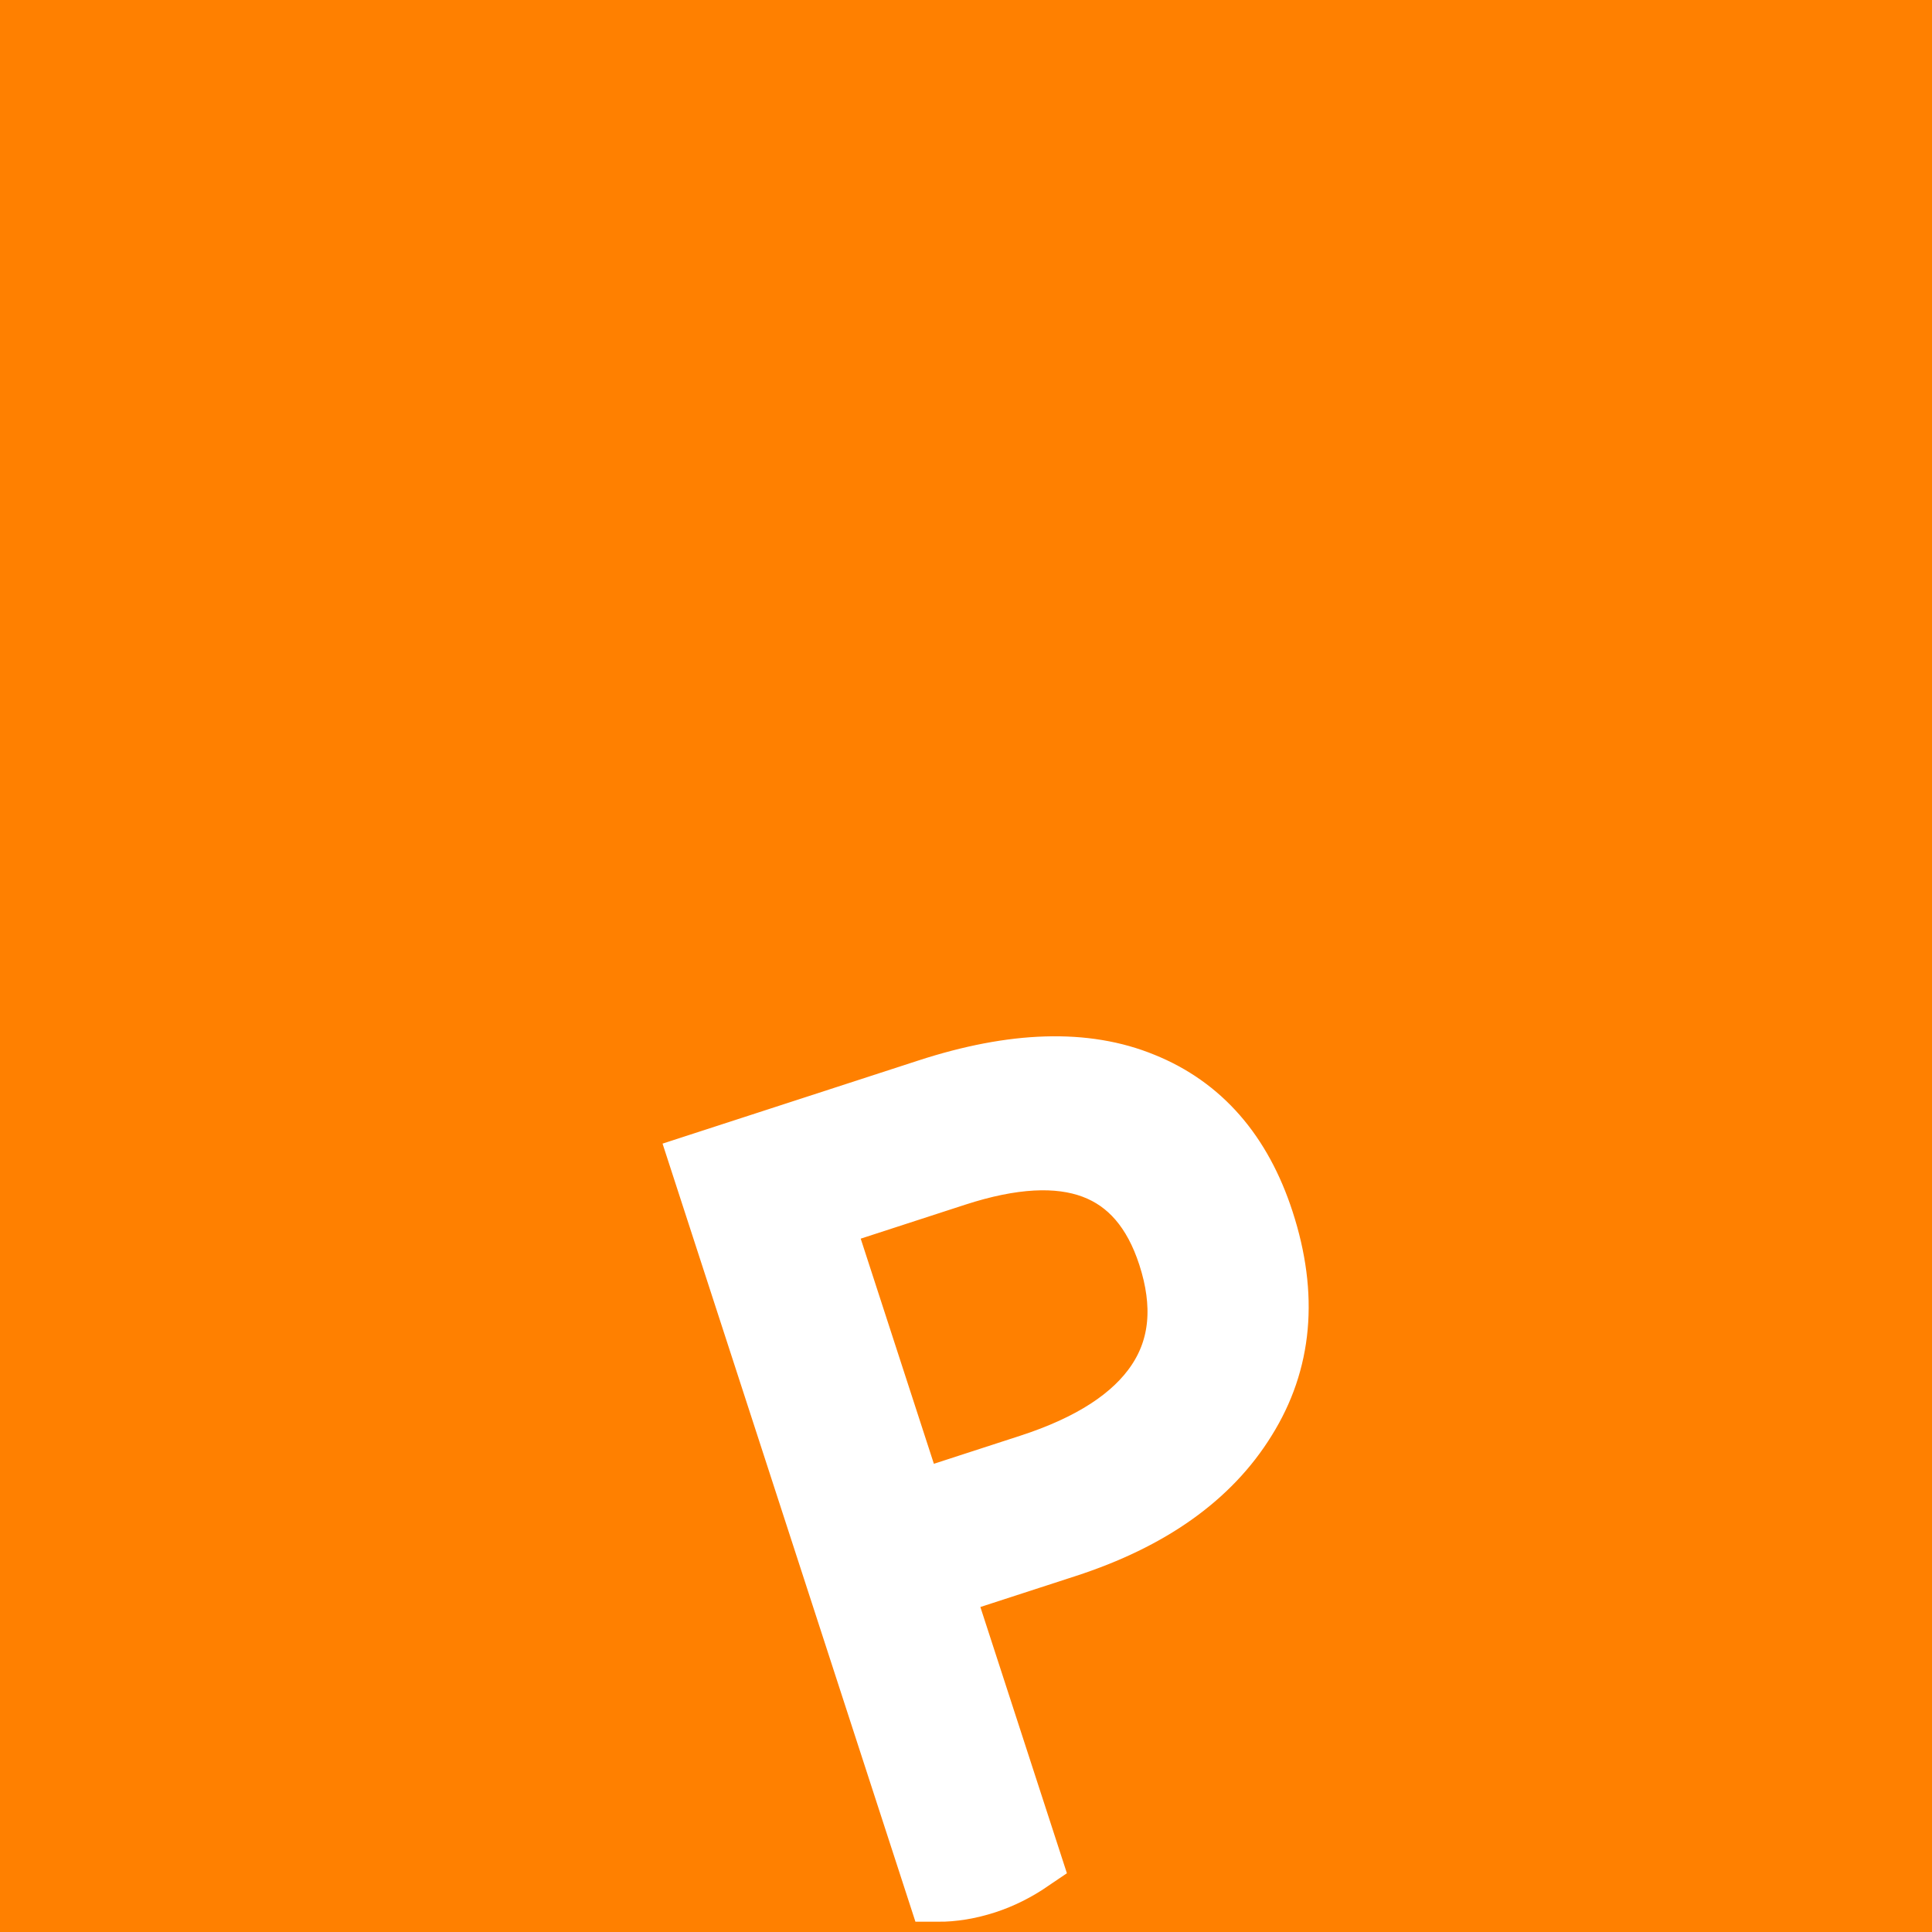 <svg width="32" height="32" viewBox="0 0 32 32" fill="none" xmlns="http://www.w3.org/2000/svg">
<g clip-path="url(#clip0_15_380)">
<rect width="32" height="32" fill="#FF8000"/>
<g filter="url(#filter0_d_15_380)">
<path d="M17.08 22.825C16.838 22.99 16.589 23.114 16.332 23.198C16.054 23.288 15.785 23.332 15.526 23.331L11.604 11.263L15.365 10.041C16.791 9.577 17.981 9.542 18.934 9.934C19.898 10.323 20.565 11.086 20.934 12.223C21.336 13.46 21.237 14.557 20.637 15.516C20.048 16.471 19.057 17.175 17.664 17.628L15.608 18.296L17.08 22.825ZM15.832 11.478L13.626 12.195L15.147 16.875L17.052 16.256C18.066 15.927 18.768 15.471 19.158 14.888C19.548 14.306 19.61 13.608 19.346 12.794C18.864 11.312 17.693 10.873 15.832 11.478Z" fill="white" stroke="white"/>
<mask id="mask0_15_380" style="mask-type:luminance" maskUnits="userSpaceOnUse" x="11" y="8" width="14" height="16">
<path d="M24.297 8H11V24H24.297V8Z" fill="white"/>
</mask>
<g mask="url(#mask0_15_380)">
<path d="M17.081 22.825L17.287 23.128L17.514 22.974L17.429 22.712L17.081 22.825ZM15.526 23.331L15.178 23.444L15.259 23.695L15.523 23.697L15.526 23.331ZM11.605 11.263L11.492 10.914L11.144 11.028L11.257 11.376L11.605 11.263ZM18.935 9.934L18.795 10.273L18.796 10.274L18.798 10.274L18.935 9.934ZM20.637 15.516L20.327 15.322L20.326 15.324L20.637 15.516ZM15.609 18.296L15.496 17.948L15.147 18.061L15.261 18.409L15.609 18.296ZM13.627 12.195L13.513 11.847L13.165 11.96L13.278 12.308L13.627 12.195ZM15.147 16.875L14.799 16.988L14.912 17.337L15.26 17.223L15.147 16.875ZM16.874 22.523C16.659 22.67 16.44 22.778 16.22 22.85L16.446 23.546C16.738 23.451 17.018 23.311 17.287 23.128L16.874 22.523ZM16.22 22.85C15.974 22.929 15.744 22.966 15.529 22.964L15.523 23.697C15.827 23.699 16.135 23.647 16.446 23.546L16.22 22.85ZM15.874 23.217L11.953 11.149L11.257 11.376L15.178 23.444L15.874 23.217ZM11.718 11.611L15.479 10.389L15.252 9.692L11.492 10.914L11.718 11.611ZM15.479 10.389C16.859 9.94 17.952 9.926 18.795 10.273L19.074 9.596C18.011 9.158 16.725 9.214 15.252 9.692L15.479 10.389ZM18.798 10.274C19.646 10.616 20.245 11.285 20.586 12.336L21.283 12.11C20.886 10.887 20.152 10.031 19.072 9.595L18.798 10.274ZM20.586 12.336C20.96 13.487 20.861 14.469 20.327 15.322L20.948 15.71C21.614 14.646 21.713 13.432 21.283 12.11L20.586 12.336ZM20.326 15.324C19.795 16.185 18.887 16.846 17.552 17.28L17.778 17.976C19.228 17.505 20.302 16.758 20.949 15.708L20.326 15.324ZM17.552 17.28L15.496 17.948L15.722 18.644L17.778 17.976L17.552 17.28ZM15.261 18.409L16.732 22.939L17.429 22.712L15.957 18.183L15.261 18.409ZM15.72 11.13L13.513 11.847L13.74 12.543L15.946 11.826L15.72 11.13ZM13.278 12.308L14.799 16.988L15.495 16.762L13.975 12.082L13.278 12.308ZM15.26 17.223L17.166 16.604L16.939 15.908L15.034 16.527L15.26 17.223ZM17.166 16.604C18.219 16.262 19.009 15.77 19.463 15.092L18.854 14.684C18.528 15.171 17.914 15.591 16.939 15.908L17.166 16.604ZM19.463 15.092C19.928 14.395 19.985 13.575 19.695 12.681L18.998 12.907C19.236 13.64 19.168 14.216 18.854 14.684L19.463 15.092ZM19.695 12.681C19.429 11.863 18.951 11.279 18.235 11.011C17.539 10.75 16.687 10.816 15.72 11.13L15.946 11.826C16.839 11.536 17.503 11.519 17.978 11.697C18.434 11.867 18.783 12.244 18.998 12.907L19.695 12.681Z" fill="white"/>
</g>
</g>
</g>
<defs>
<filter id="filter0_d_15_380" x="-21.025" y="-14.836" width="74.701" height="78.666" filterUnits="userSpaceOnUse" color-interpolation-filters="sRGB">
<feFlood flood-opacity="0" result="BackgroundImageFix"/>
<feColorMatrix in="SourceAlpha" type="matrix" values="0 0 0 0 0 0 0 0 0 0 0 0 0 0 0 0 0 0 127 0" result="hardAlpha"/>
<feOffset dy="8"/>
<feGaussianBlur stdDeviation="16"/>
<feComposite in2="hardAlpha" operator="out"/>
<feColorMatrix type="matrix" values="0 0 0 0 0.275 0 0 0 0 0.114 0 0 0 0 0.016 0 0 0 0.32 0"/>
<feBlend mode="normal" in2="BackgroundImageFix" result="effect1_dropShadow_15_380"/>
<feBlend mode="normal" in="SourceGraphic" in2="effect1_dropShadow_15_380" result="shape"/>
</filter>
<clipPath id="clip0_15_380">
<rect width="32" height="32" fill="white"/>
</clipPath>
</defs>
</svg>
